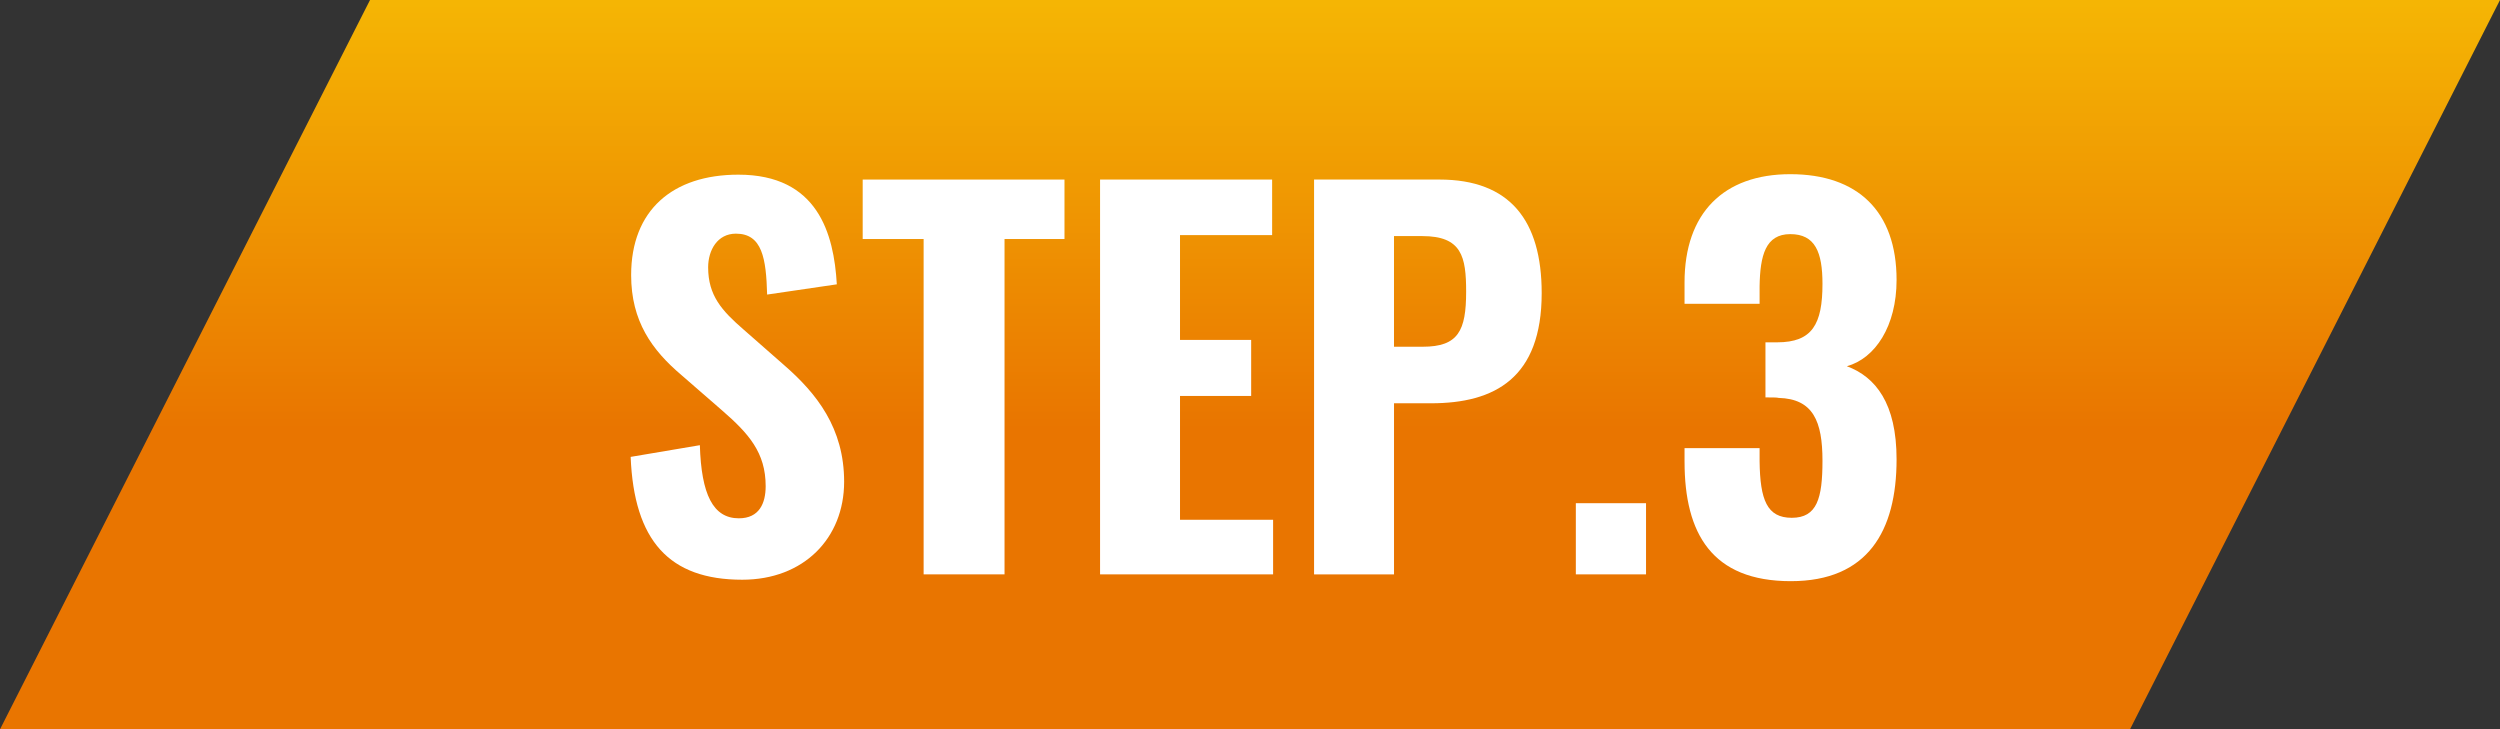 <?xml version="1.0" encoding="UTF-8"?>
<svg id="_レイヤー_2" data-name="レイヤー_2" xmlns="http://www.w3.org/2000/svg" xmlns:xlink="http://www.w3.org/1999/xlink" viewBox="0 0 174.371 50.869">
  <rect x="0" y="0" width="174.371" height="50.869" fill="#333333" stroke="none"/>
  <defs>
    <style>
      .cls-1 {
        fill: #fff;
      }

      .cls-2 {
        fill: url(#_名称未設定グラデーション_19);
      }
    </style>
    <linearGradient id="_名称未設定グラデーション_19" data-name="名称未設定グラデーション 19" x1="87.185" y1="-17.38" x2="87.185" y2="29.912" gradientUnits="userSpaceOnUse">
      <stop offset="0" stop-color="#fcdb06"/>
      <stop offset="1" stop-color="#e97500"/>
    </linearGradient>
  </defs>
  <g id="_レイヤー_1-2" data-name="レイヤー_1">
    <g>
      <polygon class="cls-2" points="0 50.869 25.808 0 174.371 0 148.563 50.869 0 50.869"/>
      <g>
        <path class="cls-1" d="M43.987,31.867l4.827-.816c.102,3.434.918,5.1,2.72,5.1,1.428,0,1.87-1.054,1.87-2.243,0-2.346-1.19-3.672-3.026-5.27l-2.855-2.482c-2.04-1.733-3.502-3.739-3.502-6.969,0-4.521,2.89-7.004,7.479-7.004,5.542,0,6.663,4.114,6.867,7.649l-4.861.714c-.068-2.516-.34-4.249-2.176-4.249-1.292,0-1.938,1.155-1.938,2.346,0,1.972.952,3.025,2.482,4.352l2.788,2.447c2.312,2.006,4.215,4.42,4.215,8.159,0,3.944-2.821,6.834-7.105,6.834-5.1,0-7.547-2.72-7.785-8.567Z"/>
        <path class="cls-1" d="M64.421,16.671h-4.25v-4.147h14.075v4.147h-4.182v23.39h-5.643v-23.39Z"/>
        <path class="cls-1" d="M76.728,12.523h12.001v3.875h-6.425v7.31h4.963v3.909h-4.963v8.636h6.493v3.808h-12.069V12.523Z"/>
        <path class="cls-1" d="M91.654,12.523h8.737c4.929,0,7.139,2.855,7.139,7.921,0,5.915-3.264,7.684-7.717,7.684h-2.583v11.933h-5.576V12.523ZM99.235,24.184c2.482,0,3.026-1.122,3.026-3.842,0-2.447-.306-3.875-3.06-3.875h-1.972v7.717h2.005Z"/>
        <path class="cls-1" d="M109.912,35.097h4.896v4.964h-4.896v-4.964Z"/>
        <path class="cls-1" d="M117.494,32.207v-.952h5.235v.918c.034,2.686.51,3.943,2.244,3.943,1.768,0,2.142-1.359,2.142-3.978,0-2.753-.646-4.317-3.06-4.385-.068-.034-.544-.034-.917-.034v-3.842h.815c2.448,0,3.162-1.258,3.162-4.08,0-2.209-.51-3.467-2.244-3.467s-2.107,1.495-2.142,3.638v1.224h-5.235v-1.496c0-4.827,2.72-7.547,7.377-7.547,4.692,0,7.412,2.583,7.412,7.377,0,3.229-1.496,5.474-3.468,6.018,2.006.748,3.468,2.584,3.468,6.493,0,4.997-2.006,8.499-7.377,8.499-5.507,0-7.411-3.332-7.411-8.329Z"/>
      </g>
    </g>
  </g>
</svg>